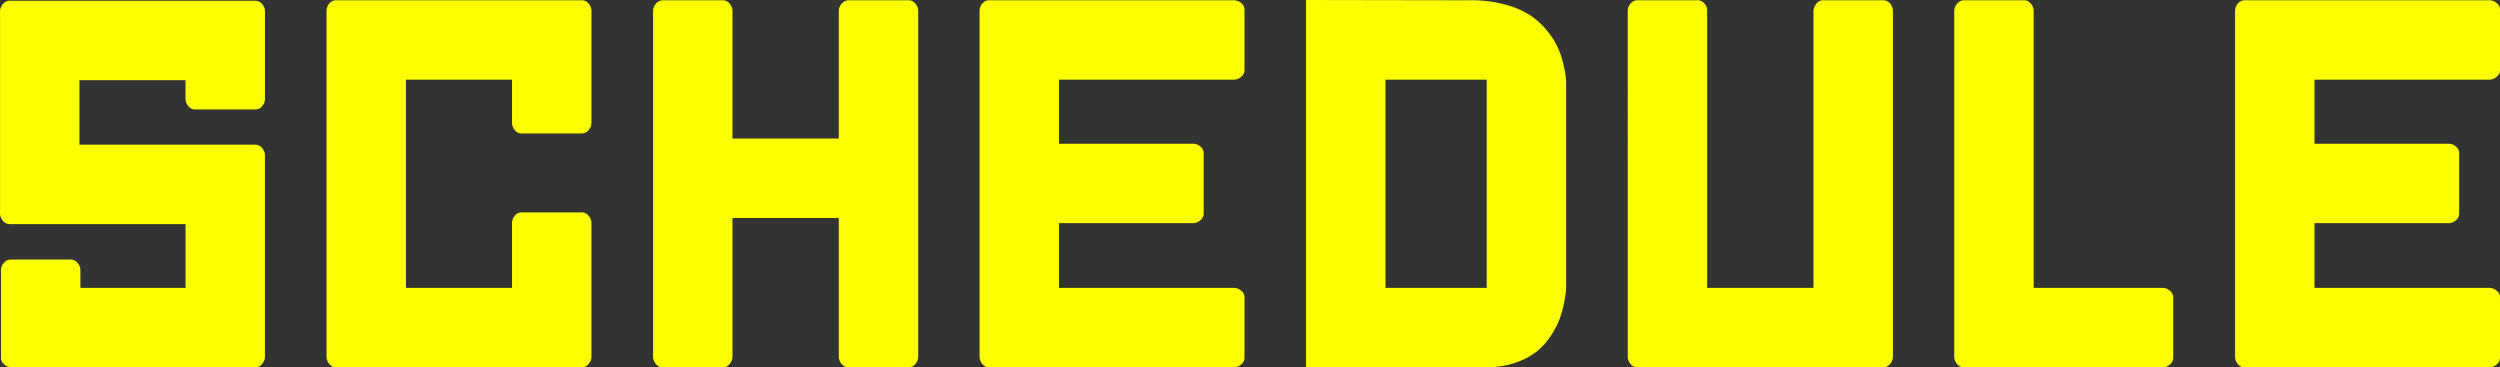 <svg xmlns="http://www.w3.org/2000/svg" width="599.355" height="88.066"><rect width="100%" height="100%" fill="#333333" stroke="none"/><path data-name="パス 29825" d="M44.473 19.22h-25.43v15.469h42.07a2.088 2.088 0 011.758.85 2.711 2.711 0 01.645 1.611v48.456a2.711 2.711 0 01-.645 1.611 2.088 2.088 0 01-1.758.85H2.695a2.711 2.711 0 01-1.611-.645 2.088 2.088 0 01-.85-1.758V64.688a2.711 2.711 0 01.645-1.611 2.088 2.088 0 011.758-.85h14.241a2.088 2.088 0 011.758.85 2.711 2.711 0 01.645 1.611v4.332h25.2V53.731H2.411a2.088 2.088 0 01-1.758-.85 2.711 2.711 0 01-.645-1.611V2.637a2.711 2.711 0 01.645-1.611 2.088 2.088 0 011.758-.85h58.711a2.088 2.088 0 011.758.85 2.711 2.711 0 01.645 1.611V23.79a2.711 2.711 0 01-.645 1.611 2.088 2.088 0 01-1.758.85H46.878a2.088 2.088 0 01-1.758-.85 2.711 2.711 0 01-.645-1.611zm52.852-.117V69.02h25.43V53.379a2.785 2.785 0 01.615-1.611 2.069 2.069 0 011.787-.85h14.238a2.088 2.088 0 011.758.85 2.711 2.711 0 01.645 1.611v32.227a2.711 2.711 0 01-.645 1.611 2.088 2.088 0 01-1.758.85H80.684a2.069 2.069 0 01-1.787-.85 2.785 2.785 0 01-.615-1.611V2.52a2.785 2.785 0 01.615-1.611 2.069 2.069 0 011.787-.85h58.711a2.088 2.088 0 011.758.85 2.711 2.711 0 01.644 1.611v27.012a2.711 2.711 0 01-.645 1.611 2.088 2.088 0 01-1.758.85h-14.238a2.069 2.069 0 01-1.787-.85 2.785 2.785 0 01-.615-1.611v-10.43zM220.137 2.52v83.086a2.711 2.711 0 01-.645 1.614 2.088 2.088 0 01-1.758.85h-14.238a2.088 2.088 0 01-1.758-.85 2.711 2.711 0 01-.645-1.611v-33.34h-25.488v33.337a2.711 2.711 0 01-.645 1.611 2.088 2.088 0 01-1.758.85h-14.238a2.088 2.088 0 01-1.758-.85 2.711 2.711 0 01-.645-1.611V2.52a2.645 2.645 0 01.674-1.611 2.167 2.167 0 011.787-.85h14.18a2.088 2.088 0 011.758.85 2.711 2.711 0 01.646 1.611v30.7h25.488V2.52a2.645 2.645 0 01.674-1.611 2.167 2.167 0 011.787-.85h14.18a2.088 2.088 0 011.758.85 2.711 2.711 0 01.644 1.611zm33.75 66.5h42.012a2.785 2.785 0 011.611.615 2.069 2.069 0 01.85 1.787v14.243a2.088 2.088 0 01-.85 1.755 2.711 2.711 0 01-1.611.645h-58.653a2.069 2.069 0 01-1.787-.85 2.785 2.785 0 01-.615-1.611V2.52a2.785 2.785 0 01.615-1.611 2.069 2.069 0 011.787-.85h58.653a2.785 2.785 0 011.611.615 2.069 2.069 0 01.85 1.787V16.7a2.088 2.088 0 01-.85 1.758 2.711 2.711 0 01-1.611.645h-42.012v15.352h32.285a2.727 2.727 0 011.553.615 2.069 2.069 0 01.85 1.787v14.238a2.088 2.088 0 01-.85 1.758 2.656 2.656 0 01-1.553.645h-32.285zm102.539 0V19.102h-24.258V69.02zm19.043-48.922v47.93q0 .586-.029 1.406a23.038 23.038 0 01-.41 2.871 26.151 26.151 0 01-1.052 3.955 20.2 20.2 0 01-2.109 4.131 16.468 16.468 0 01-3.4 3.838 16.788 16.788 0 01-5.156 2.725 21.522 21.522 0 01-7.119 1.113h-43.069V0l34.16.059h5.273a30.688 30.688 0 018.467 1.084 20.566 20.566 0 016.123 2.725 18.119 18.119 0 014.043 3.867 18.989 18.989 0 012.487 4.131 22.669 22.669 0 011.23 3.955 24.525 24.525 0 01.5 2.871q.061.82.061 1.406zm14.766 65.508V2.52a2.711 2.711 0 01.645-1.611 2.088 2.088 0 011.758-.85h14.24a2.147 2.147 0 011.816.85 2.39 2.39 0 01.584 1.611v66.5h25.488V2.52a3.218 3.218 0 01.674-1.611 2.011 2.011 0 011.729-.85h14.238a2.069 2.069 0 011.787.85 2.785 2.785 0 01.615 1.611v83.086a2.711 2.711 0 01-.645 1.611 2.147 2.147 0 01-1.816.85h-58.711a2.088 2.088 0 01-1.759-.847 2.711 2.711 0 01-.643-1.614zM468.516 2.52a2.645 2.645 0 01.674-1.611 2.167 2.167 0 011.787-.85h14.18a2.088 2.088 0 011.758.85 2.711 2.711 0 01.644 1.611v66.5h31.055a2.656 2.656 0 011.553.645 2.088 2.088 0 01.85 1.758v14.242a2.088 2.088 0 01-.85 1.758 2.656 2.656 0 01-1.553.645h-47.7a2.088 2.088 0 01-1.758-.85 2.711 2.711 0 01-.645-1.611V2.52zm86.367 66.5h42.012a2.785 2.785 0 011.611.615 2.069 2.069 0 01.85 1.787v14.243a2.088 2.088 0 01-.85 1.758 2.711 2.711 0 01-1.611.645h-58.653a2.069 2.069 0 01-1.787-.85 2.785 2.785 0 01-.615-1.611V2.52a2.785 2.785 0 01.615-1.611 2.069 2.069 0 011.787-.85h58.652a2.785 2.785 0 011.611.615 2.069 2.069 0 01.85 1.787V16.7a2.088 2.088 0 01-.85 1.758 2.711 2.711 0 01-1.611.645h-42.011v15.352h32.285a2.727 2.727 0 011.553.615 2.069 2.069 0 01.85 1.787v14.238a2.088 2.088 0 01-.85 1.758 2.656 2.656 0 01-1.553.645h-32.285z" fill="#fcff00"/></svg>